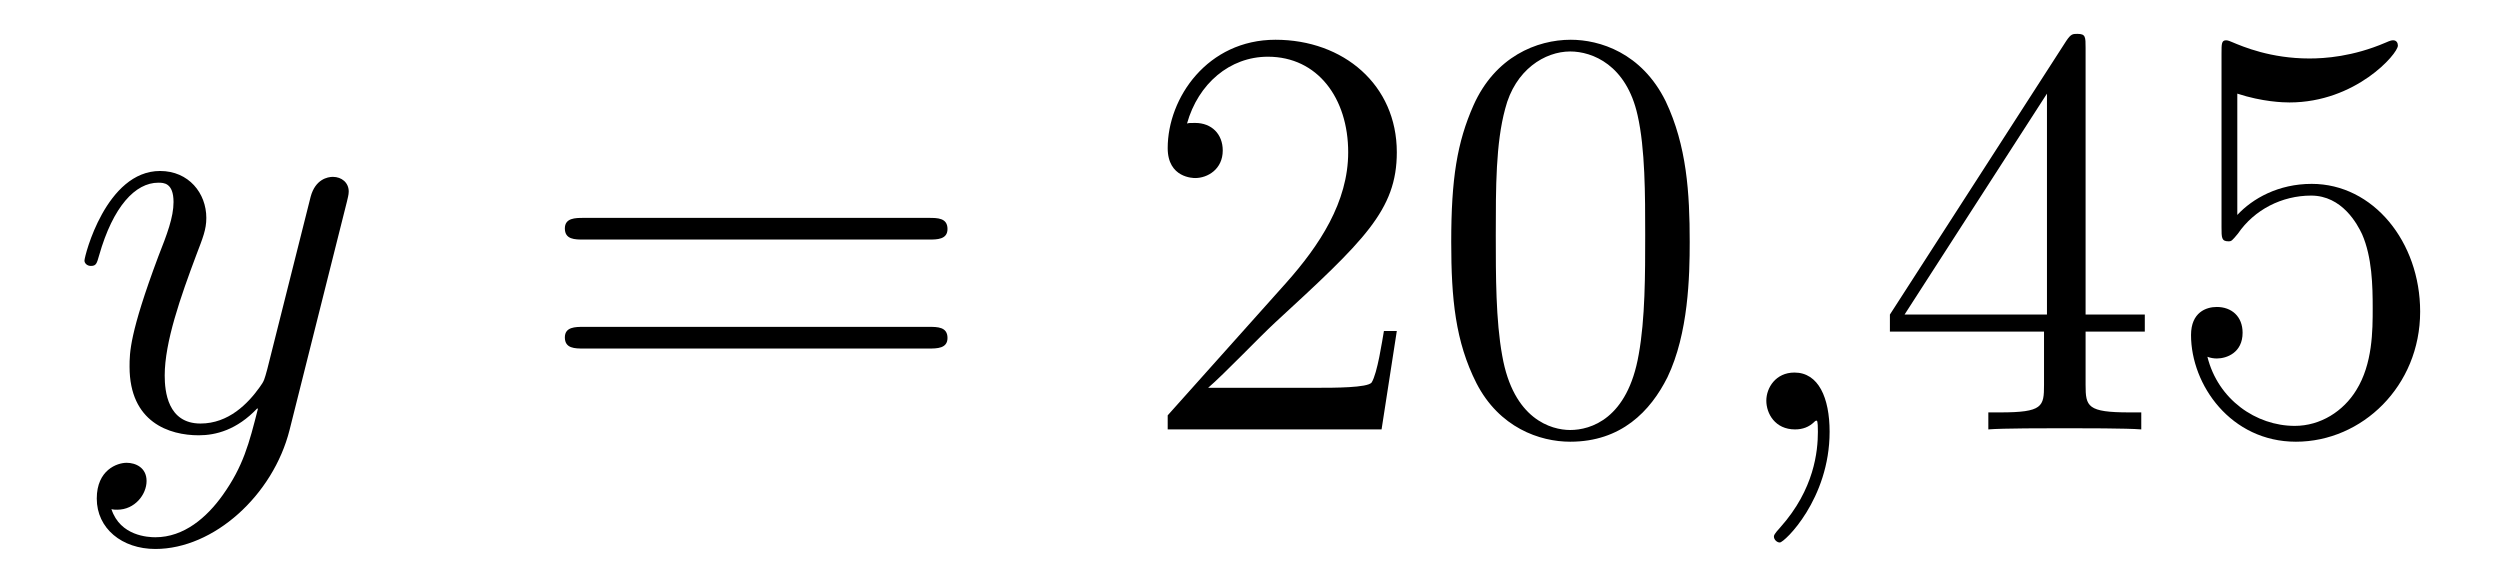 <?xml version='1.0'?>
<!-- This file was generated by dvisvgm 1.14.1 -->
<svg height='12pt' version='1.1' viewBox='0 -12 51 12' width='51pt' xmlns='http://www.w3.org/2000/svg' xmlns:xlink='http://www.w3.org/1999/xlink'>
<g id='page1'>
<g transform='matrix(1 0 0 1 -127 651)'>
<path d='M131.544 -652.901C131.221 -652.447 130.755 -652.04 130.169 -652.04C130.026 -652.04 129.452 -652.064 129.273 -652.614C129.308 -652.602 129.368 -652.602 129.392 -652.602C129.751 -652.602 129.99 -652.913 129.99 -653.188C129.99 -653.463 129.763 -653.559 129.583 -653.559C129.392 -653.559 128.974 -653.415 128.974 -652.829C128.974 -652.22 129.488 -651.801 130.169 -651.801C131.365 -651.801 132.572 -652.901 132.907 -654.228L134.078 -658.89C134.09 -658.95 134.114 -659.022 134.114 -659.093C134.114 -659.273 133.971 -659.392 133.791 -659.392C133.684 -659.392 133.433 -659.344 133.337 -658.986L132.453 -655.471C132.393 -655.256 132.393 -655.232 132.297 -655.101C132.058 -654.766 131.663 -654.36 131.09 -654.36C130.42 -654.36 130.36 -655.017 130.36 -655.34C130.36 -656.021 130.683 -656.942 131.006 -657.802C131.138 -658.149 131.209 -658.316 131.209 -658.555C131.209 -659.058 130.851 -659.512 130.265 -659.512C129.165 -659.512 128.723 -657.778 128.723 -657.683C128.723 -657.635 128.771 -657.575 128.854 -657.575C128.962 -657.575 128.974 -657.623 129.022 -657.79C129.308 -658.794 129.763 -659.273 130.229 -659.273C130.337 -659.273 130.54 -659.273 130.54 -658.878C130.54 -658.567 130.408 -658.221 130.229 -657.767C129.643 -656.2 129.643 -655.806 129.643 -655.519C129.643 -654.383 130.456 -654.12 131.054 -654.12C131.401 -654.12 131.831 -654.228 132.249 -654.67L132.261 -654.658C132.082 -653.953 131.962 -653.487 131.544 -652.901Z' fill-rule='evenodd'/>
<path d='M145.947 -658.113C146.114 -658.113 146.329 -658.113 146.329 -658.328C146.329 -658.555 146.126 -658.555 145.947 -658.555H138.906C138.738 -658.555 138.523 -658.555 138.523 -658.34C138.523 -658.113 138.727 -658.113 138.906 -658.113H145.947ZM145.947 -655.89C146.114 -655.89 146.329 -655.89 146.329 -656.105C146.329 -656.332 146.126 -656.332 145.947 -656.332H138.906C138.738 -656.332 138.523 -656.332 138.523 -656.117C138.523 -655.89 138.727 -655.89 138.906 -655.89H145.947Z' fill-rule='evenodd'/>
<path d='M155.495 -656.248H155.232C155.196 -656.045 155.1 -655.387 154.981 -655.196C154.897 -655.089 154.216 -655.089 153.857 -655.089H151.646C151.968 -655.364 152.697 -656.129 153.008 -656.416C154.825 -658.089 155.495 -658.711 155.495 -659.894C155.495 -661.269 154.407 -662.189 153.02 -662.189C151.634 -662.189 150.821 -661.006 150.821 -659.978C150.821 -659.368 151.347 -659.368 151.383 -659.368C151.634 -659.368 151.944 -659.547 151.944 -659.93C151.944 -660.265 151.717 -660.492 151.383 -660.492C151.275 -660.492 151.251 -660.492 151.215 -660.48C151.443 -661.293 152.088 -661.843 152.865 -661.843C153.881 -661.843 154.503 -660.994 154.503 -659.894C154.503 -658.878 153.917 -657.993 153.236 -657.228L150.821 -654.527V-654.24H155.184L155.495 -656.248ZM161.47 -658.065C161.47 -659.058 161.411 -660.026 160.98 -660.934C160.49 -661.927 159.629 -662.189 159.044 -662.189C158.35 -662.189 157.501 -661.843 157.059 -660.851C156.725 -660.097 156.605 -659.356 156.605 -658.065C156.605 -656.906 156.689 -656.033 157.119 -655.184C157.585 -654.276 158.41 -653.989 159.032 -653.989C160.072 -653.989 160.669 -654.611 161.016 -655.304C161.446 -656.2 161.47 -657.372 161.47 -658.065ZM159.032 -654.228C158.649 -654.228 157.872 -654.443 157.645 -655.746C157.514 -656.463 157.514 -657.372 157.514 -658.209C157.514 -659.189 157.514 -660.073 157.705 -660.779C157.908 -661.58 158.518 -661.95 159.032 -661.95C159.486 -661.95 160.179 -661.675 160.407 -660.648C160.562 -659.966 160.562 -659.022 160.562 -658.209C160.562 -657.408 160.562 -656.499 160.43 -655.77C160.203 -654.455 159.45 -654.228 159.032 -654.228Z' fill-rule='evenodd'/>
<path d='M164.324 -654.192C164.324 -654.886 164.097 -655.4 163.607 -655.4C163.224 -655.4 163.033 -655.089 163.033 -654.826C163.033 -654.563 163.212 -654.24 163.618 -654.24C163.774 -654.24 163.905 -654.288 164.013 -654.395C164.037 -654.419 164.049 -654.419 164.061 -654.419C164.085 -654.419 164.085 -654.252 164.085 -654.192C164.085 -653.798 164.013 -653.021 163.32 -652.244C163.188 -652.1 163.188 -652.076 163.188 -652.053C163.188 -651.993 163.248 -651.933 163.308 -651.933C163.403 -651.933 164.324 -652.818 164.324 -654.192Z' fill-rule='evenodd'/>
<path d='M169.546 -662.022C169.546 -662.249 169.546 -662.309 169.379 -662.309C169.284 -662.309 169.248 -662.309 169.152 -662.166L165.554 -656.583V-656.236H168.698V-655.148C168.698 -654.706 168.674 -654.587 167.801 -654.587H167.562V-654.24C167.837 -654.264 168.781 -654.264 169.116 -654.264S170.407 -654.264 170.682 -654.24V-654.587H170.443C169.582 -654.587 169.546 -654.706 169.546 -655.148V-656.236H170.754V-656.583H169.546V-662.022ZM168.758 -661.09V-656.583H165.853L168.758 -661.09ZM172.641 -661.09C173.155 -660.922 173.574 -660.91 173.705 -660.91C175.056 -660.91 175.917 -661.902 175.917 -662.07C175.917 -662.118 175.893 -662.178 175.821 -662.178C175.797 -662.178 175.773 -662.178 175.665 -662.13C174.996 -661.843 174.422 -661.807 174.112 -661.807C173.323 -661.807 172.761 -662.046 172.533 -662.142C172.45 -662.178 172.426 -662.178 172.414 -662.178C172.319 -662.178 172.319 -662.106 172.319 -661.914V-658.364C172.319 -658.149 172.319 -658.077 172.462 -658.077C172.522 -658.077 172.533 -658.089 172.653 -658.233C172.988 -658.723 173.55 -659.01 174.147 -659.01C174.781 -659.01 175.092 -658.424 175.187 -658.221C175.391 -657.754 175.403 -657.169 175.403 -656.714C175.403 -656.26 175.403 -655.579 175.068 -655.041C174.805 -654.611 174.339 -654.312 173.813 -654.312C173.024 -654.312 172.247 -654.85 172.031 -655.722C172.091 -655.698 172.163 -655.687 172.223 -655.687C172.426 -655.687 172.749 -655.806 172.749 -656.212C172.749 -656.547 172.522 -656.738 172.223 -656.738C172.008 -656.738 171.697 -656.631 171.697 -656.165C171.697 -655.148 172.51 -653.989 173.837 -653.989C175.187 -653.989 176.371 -655.125 176.371 -656.643C176.371 -658.065 175.414 -659.249 174.159 -659.249C173.478 -659.249 172.952 -658.95 172.641 -658.615V-661.09Z' fill-rule='evenodd'/>
</g>
</g>
</svg>
